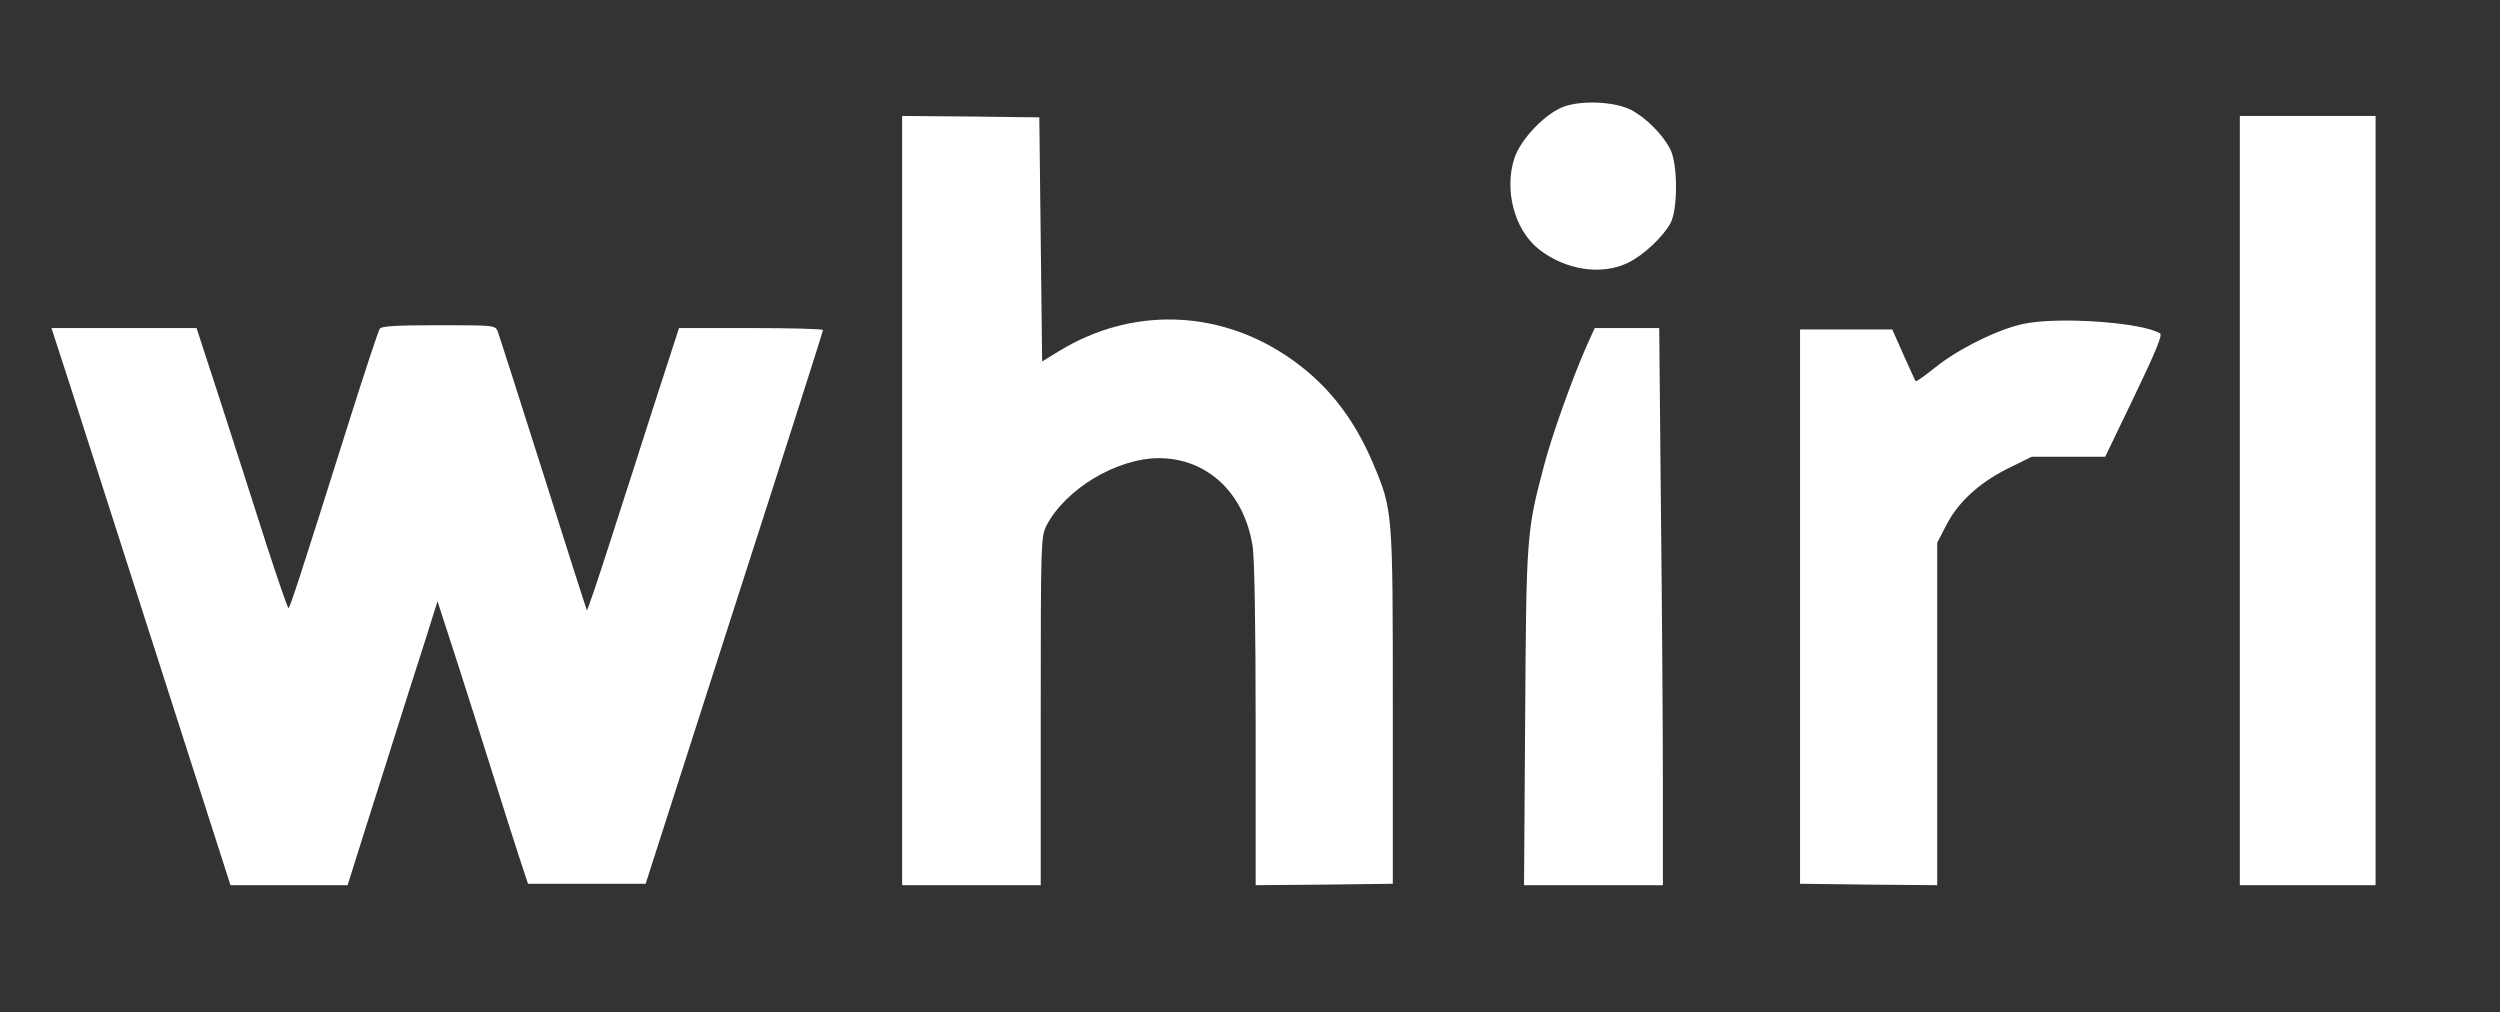 <?xml version="1.0" encoding="UTF-8" standalone="no"?>
<svg xmlns="http://www.w3.org/2000/svg" version="1.0" width="884pt" height="358pt" viewBox="0 0 884 358" preserveAspectRatio="xMidYMid meet">
<rect x="0" y="0" width="884" height="358" fill="#333333" stroke="none"/>
<g transform="translate(0,358) scale(0.1,-0.1)" fill="#ffffff" stroke="none">
<path d="M5530 3203 c-66 -24 -152 -114 -175 -182 -37 -113 0 -254 86 -322 94 -74 222 -94 316 -48 54 26 123 91 150 140 26 49 26 209 -1 261 -25 51 -86 112 -138 139 -57 30 -174 35 -238 12z" fill="#ffffff"/>
<path d="M3190 1810 l0 -1360 245 0 245 0 0 615 c0 600 1 617 20 656 67 129 247 238 397 239 171 0 302 -122 332 -310 7 -40 11 -286 11 -633 l0 -567 243 2 242 3 0 625 c0 696 0 695 -70 862 -71 167 -169 289 -308 381 -245 163 -547 170 -798 18 l-64 -39 -5 432 -5 431 -242 3 -243 2 0 -1360z" fill="#ffffff"/>
<path d="M7920 1810 l0 -1360 240 0 240 0 0 1360 0 1360 -240 0 -240 0 0 -1360z" fill="#ffffff"/>
<path d="M7156 2435 c-89 -18 -234 -90 -314 -155 -35 -28 -66 -50 -68 -48 -2 2 -21 44 -43 93 l-40 90 -163 0 -163 0 0 -980 0 -980 243 -3 242 -2 0 605 0 606 30 58 c42 84 117 153 219 204 l85 42 130 0 130 0 103 214 c77 160 100 217 91 222 -63 39 -357 60 -482 34z" fill="#ffffff"/>
<path d="M1343 2418 c-5 -7 -53 -152 -107 -323 -180 -571 -211 -665 -216 -665 -3 0 -38 102 -79 228 -40 125 -111 347 -159 495 l-87 267 -256 0 -257 0 72 -222 c39 -123 182 -566 316 -985 l245 -763 207 0 207 0 20 63 c10 34 63 199 116 367 53 168 116 366 140 440 l42 134 71 -219 c39 -121 96 -301 127 -400 31 -99 71 -225 89 -280 l33 -100 208 0 208 0 313 975 c173 536 314 978 314 983 0 4 -115 7 -255 7 l-254 0 -85 -262 c-46 -145 -119 -370 -161 -501 -42 -131 -78 -237 -80 -235 -1 2 -71 219 -154 483 -84 264 -156 490 -161 503 -9 22 -12 22 -209 22 -147 0 -201 -3 -208 -12z" fill="#ffffff"/>
<path d="M5613 2363 c-52 -117 -125 -321 -153 -428 -62 -234 -63 -247 -67 -892 l-4 -593 245 0 246 0 0 348 c0 191 -3 634 -7 985 l-6 637 -114 0 -114 0 -26 -57z" fill="#ffffff"/>
</g>
</svg>